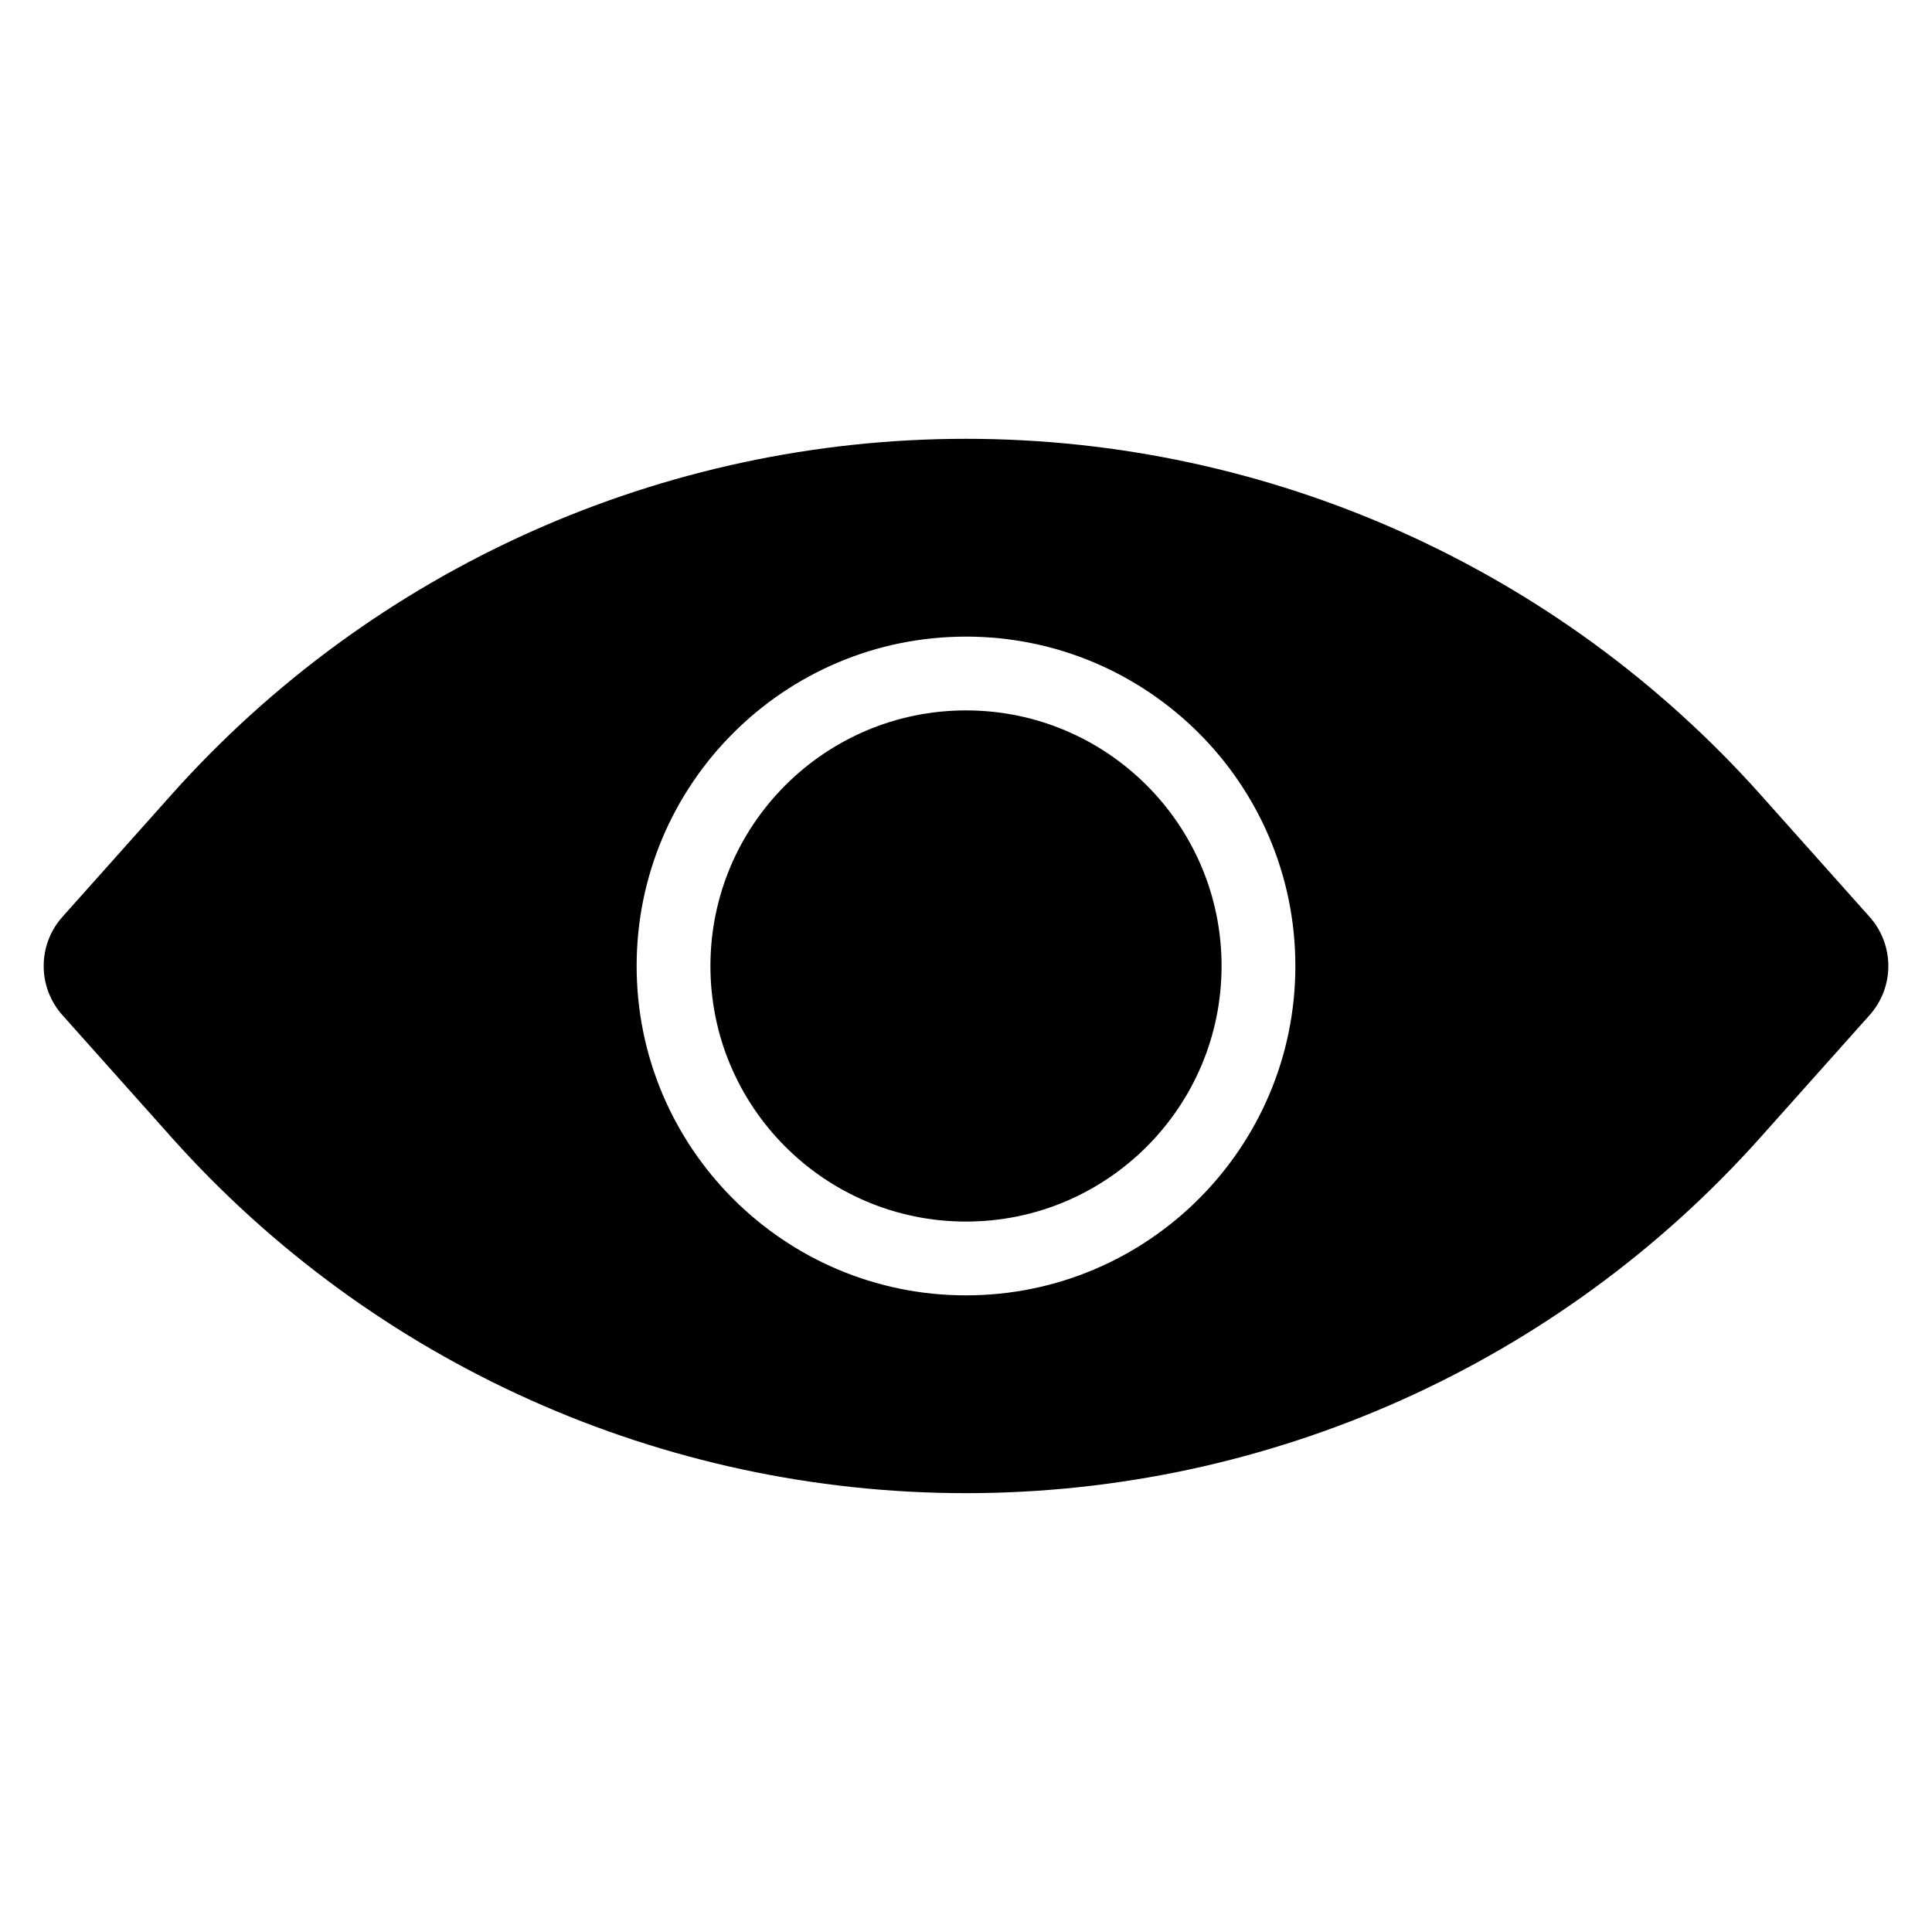 <?xml version="1.0" encoding="UTF-8"?>
<!-- Uploaded to: SVG Repo, www.svgrepo.com, Generator: SVG Repo Mixer Tools -->
<svg fill="#000000" width="800px" height="800px" version="1.1" viewBox="144 144 512 512" xmlns="http://www.w3.org/2000/svg">
 <path d="m160.54 386.98 28.91-32.395c53.543-59.992 130.14-94.297 210.55-94.297s157 34.305 210.55 94.297c17.578 19.695 28.91 32.395 28.91 32.395 6.621 7.418 6.621 18.621 0 26.039 0 0-11.332 12.695-28.91 32.387-53.543 60-130.14 94.297-210.55 94.297s-157-34.293-210.55-94.297c-17.578-19.695-28.91-32.387-28.91-32.387-6.621-7.418-6.621-18.621 0-26.039zm239.46-74.27c-48.176 0-87.285 39.113-87.285 87.289 0 48.172 39.109 87.285 87.285 87.285s87.285-39.113 87.285-87.285c0-48.176-39.109-87.289-87.285-87.289zm0 19.555c-37.383 0-67.73 30.352-67.73 67.734s30.348 67.73 67.73 67.73 67.73-30.348 67.73-67.73-30.348-67.734-67.73-67.734z" fill-rule="evenodd"/>
</svg>